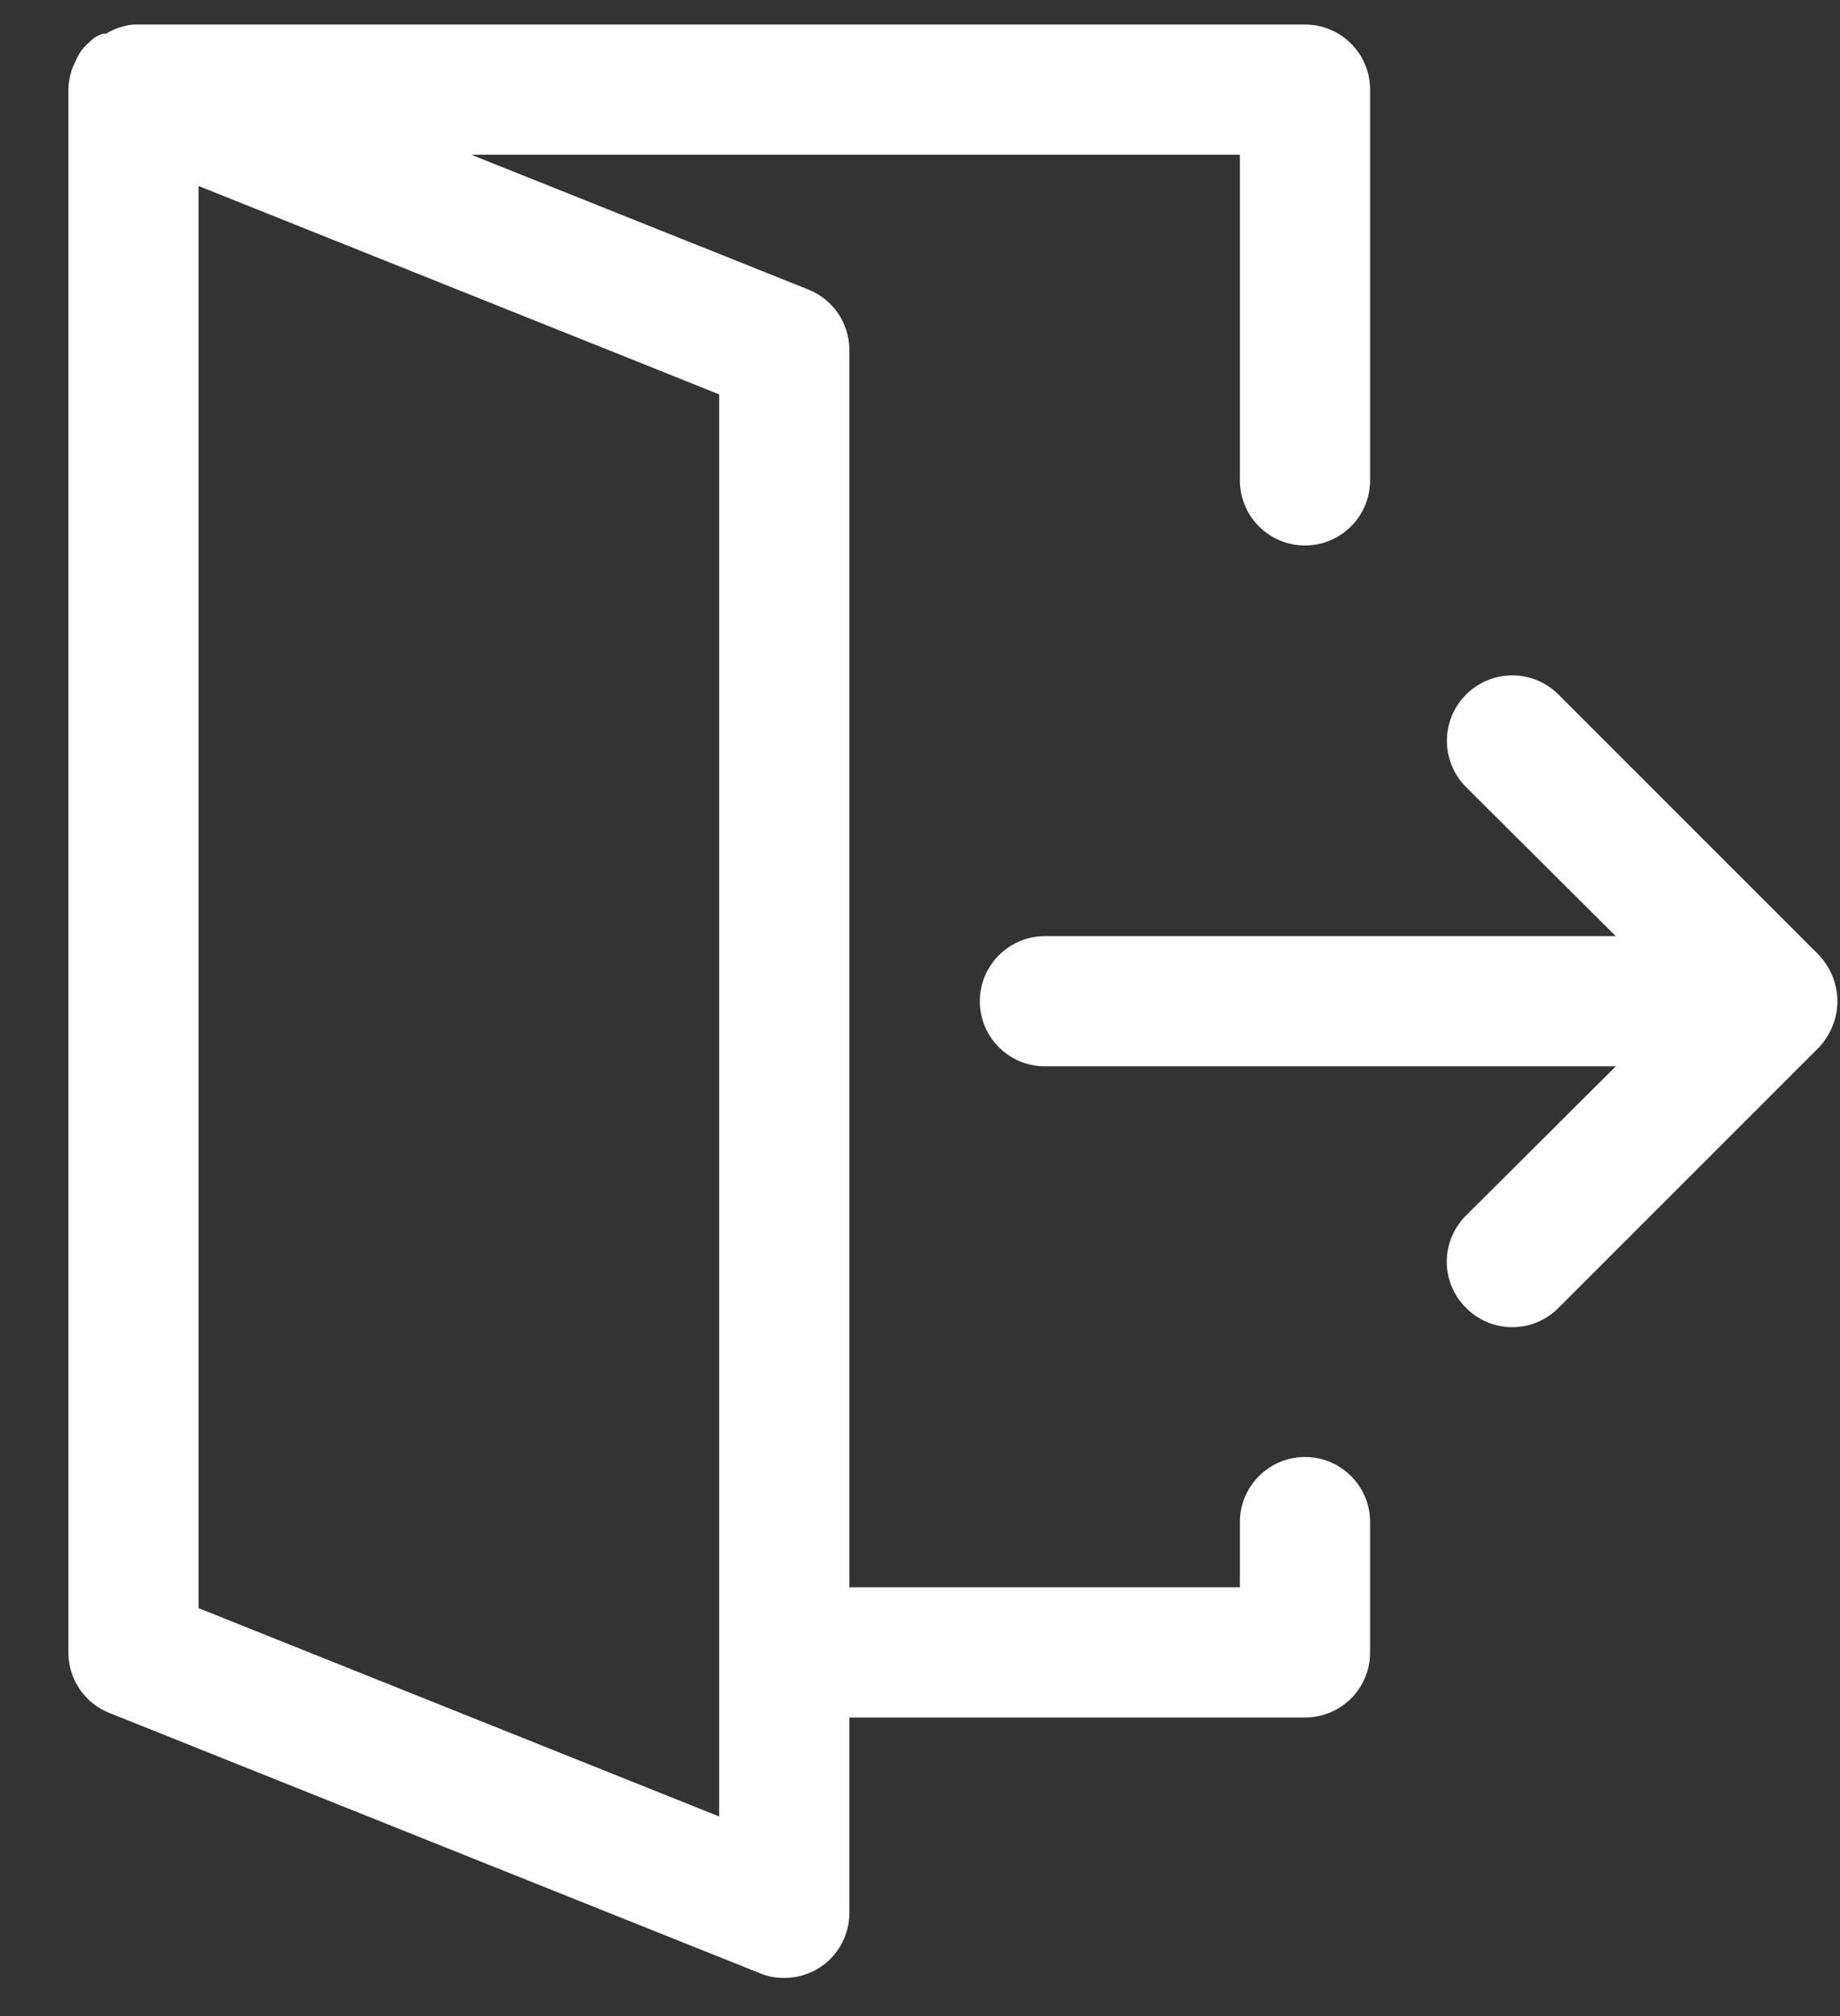 <svg width="21" height="23" viewBox="0 0 21 23" fill="none" xmlns="http://www.w3.org/2000/svg">
<rect x="0" y="0" width="21" height="23" fill="#333333" stroke="none"/>
<path fill-rule="evenodd" clip-rule="evenodd" d="M16.732 13.867C16.592 14.006 16.512 14.196 16.512 14.394C16.512 14.592 16.592 14.782 16.732 14.921C16.872 15.062 17.062 15.141 17.26 15.141C17.458 15.141 17.648 15.062 17.787 14.921L20.759 11.95C20.826 11.879 20.879 11.796 20.915 11.705C20.989 11.524 20.989 11.321 20.915 11.14C20.879 11.049 20.826 10.966 20.759 10.895L17.787 7.924C17.496 7.632 17.024 7.632 16.732 7.924C16.441 8.215 16.441 8.687 16.732 8.979L18.441 10.68H11.926C11.516 10.68 11.183 11.012 11.183 11.423C11.183 11.833 11.516 12.165 11.926 12.165H18.441L16.732 13.867Z" fill="white"/>
<path fill-rule="evenodd" clip-rule="evenodd" d="M0.854 0.718C0.883 0.639 0.928 0.569 0.988 0.51L1.07 0.436C1.102 0.414 1.136 0.397 1.174 0.384H1.211C1.305 0.326 1.412 0.291 1.523 0.28H14.894C15.304 0.28 15.637 0.612 15.637 1.023V5.48C15.637 5.89 15.304 6.223 14.894 6.223C14.483 6.223 14.151 5.89 14.151 5.48V1.765H5.378L9.226 3.303C9.509 3.416 9.694 3.689 9.694 3.994V18.108H14.151V17.365C14.151 16.955 14.484 16.622 14.894 16.622C15.305 16.622 15.637 16.955 15.637 17.365V18.851C15.637 19.048 15.559 19.237 15.42 19.377C15.28 19.516 15.091 19.594 14.894 19.594H9.694V21.822C9.694 22.069 9.572 22.3 9.367 22.439C9.245 22.521 9.1 22.565 8.951 22.565C8.858 22.566 8.764 22.549 8.677 22.513L1.248 19.542C0.965 19.429 0.78 19.155 0.78 18.851V1.023C0.782 0.934 0.8 0.845 0.832 0.763L0.854 0.718ZM2.266 18.346L8.208 20.723V4.499L2.266 2.122V18.346Z" fill="white"/>
</svg>

